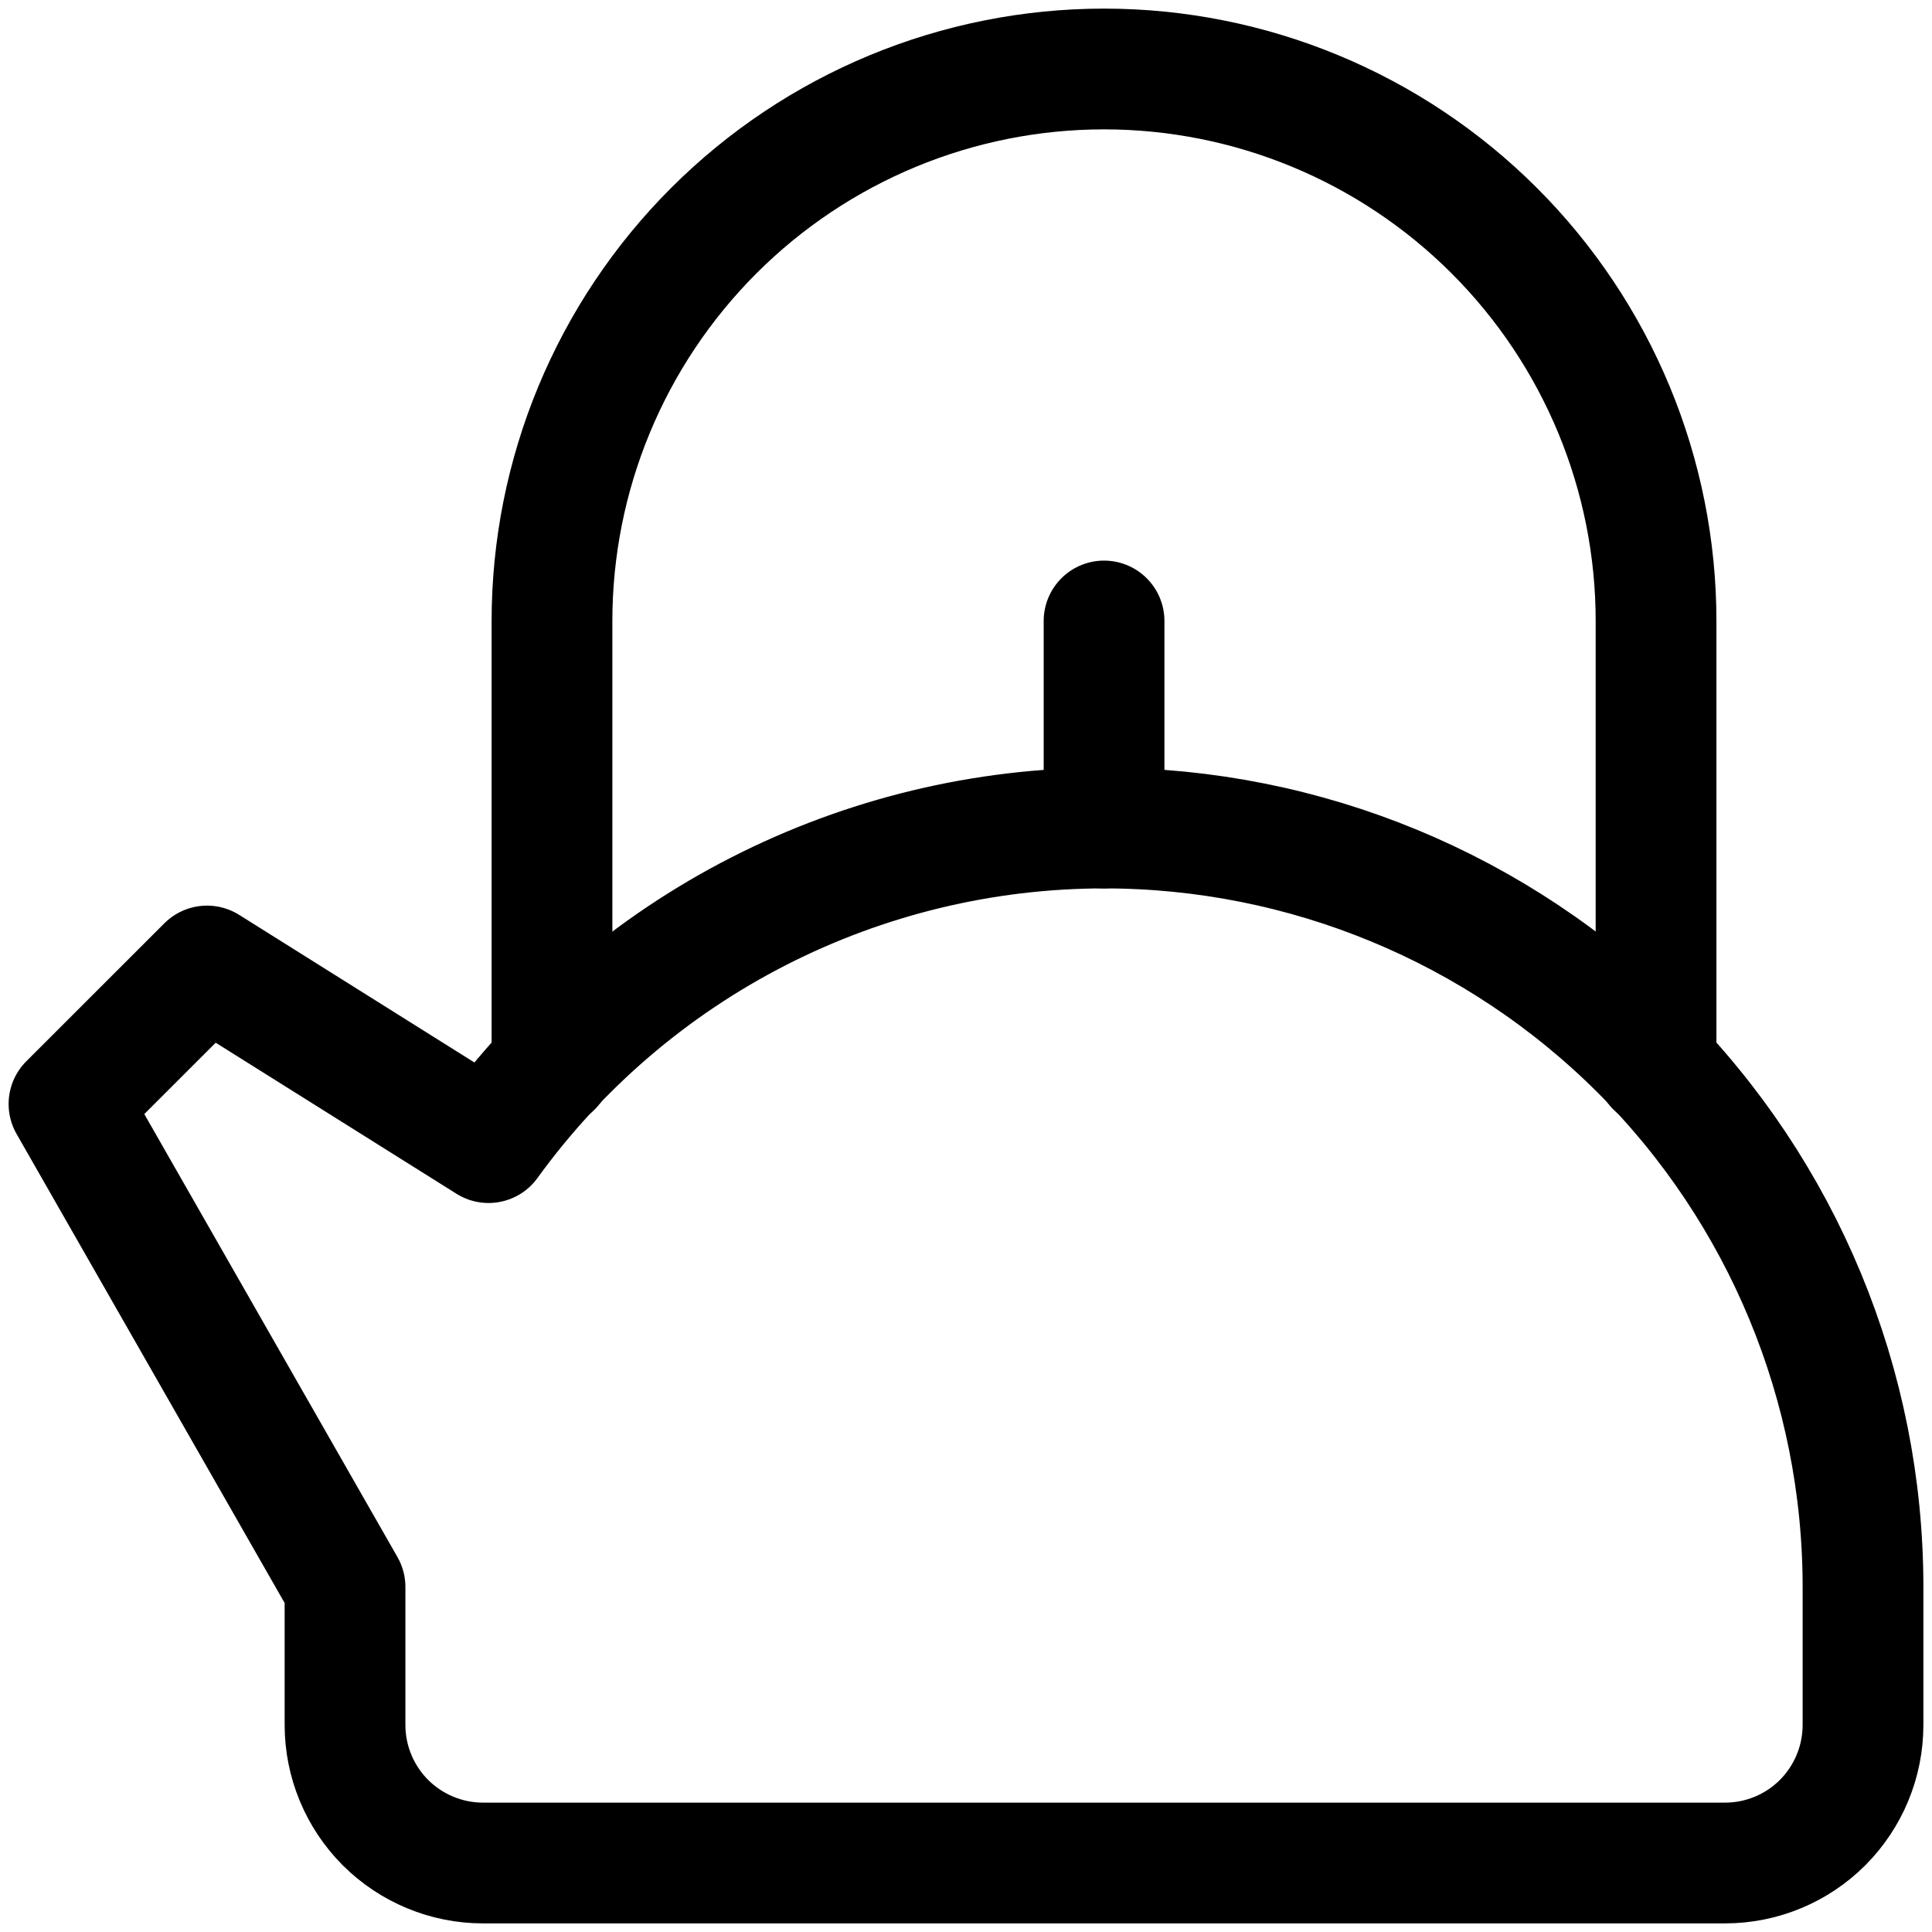 <?xml version="1.0" encoding="UTF-8"?>
<svg xmlns="http://www.w3.org/2000/svg" width="24" height="24" viewBox="0 0 24 24" fill="none">
  <g clip-path="url(#clip0_410_8554)">
    <path d="M13.715 10.286C12.222 10.287 10.751 10.642 9.422 11.321C8.093 12 6.944 12.985 6.069 14.194L2.572 12L0.857 13.714L4.286 19.714V21.428C4.286 21.883 4.467 22.319 4.788 22.641C5.11 22.962 5.546 23.143 6 23.143H21.429C21.884 23.143 22.32 22.962 22.641 22.641C22.962 22.319 23.143 21.883 23.143 21.428V19.714C23.143 17.214 22.15 14.815 20.382 13.047C18.613 11.279 16.215 10.286 13.715 10.286Z" stroke="#000001" stroke-width="1.5" stroke-linecap="round" stroke-linejoin="round"></path>
    <path d="M13.715 10.286V7.714" stroke="#000001" stroke-width="1.5" stroke-linecap="round" stroke-linejoin="round"></path>
    <path d="M6.857 13.252V7.714C6.857 5.896 7.58 4.152 8.866 2.866C10.152 1.58 11.896 0.857 13.715 0.857C15.533 0.857 17.277 1.58 18.563 2.866C19.849 4.152 20.572 5.896 20.572 7.714V13.252" stroke="#000001" stroke-width="1.5" stroke-linecap="round" stroke-linejoin="round"></path>
  </g>
  <defs>
    <clipPath id="clip0_410_8554">
      <rect width="24" height="24" fill="white"></rect>
    </clipPath>
  </defs>
</svg>
